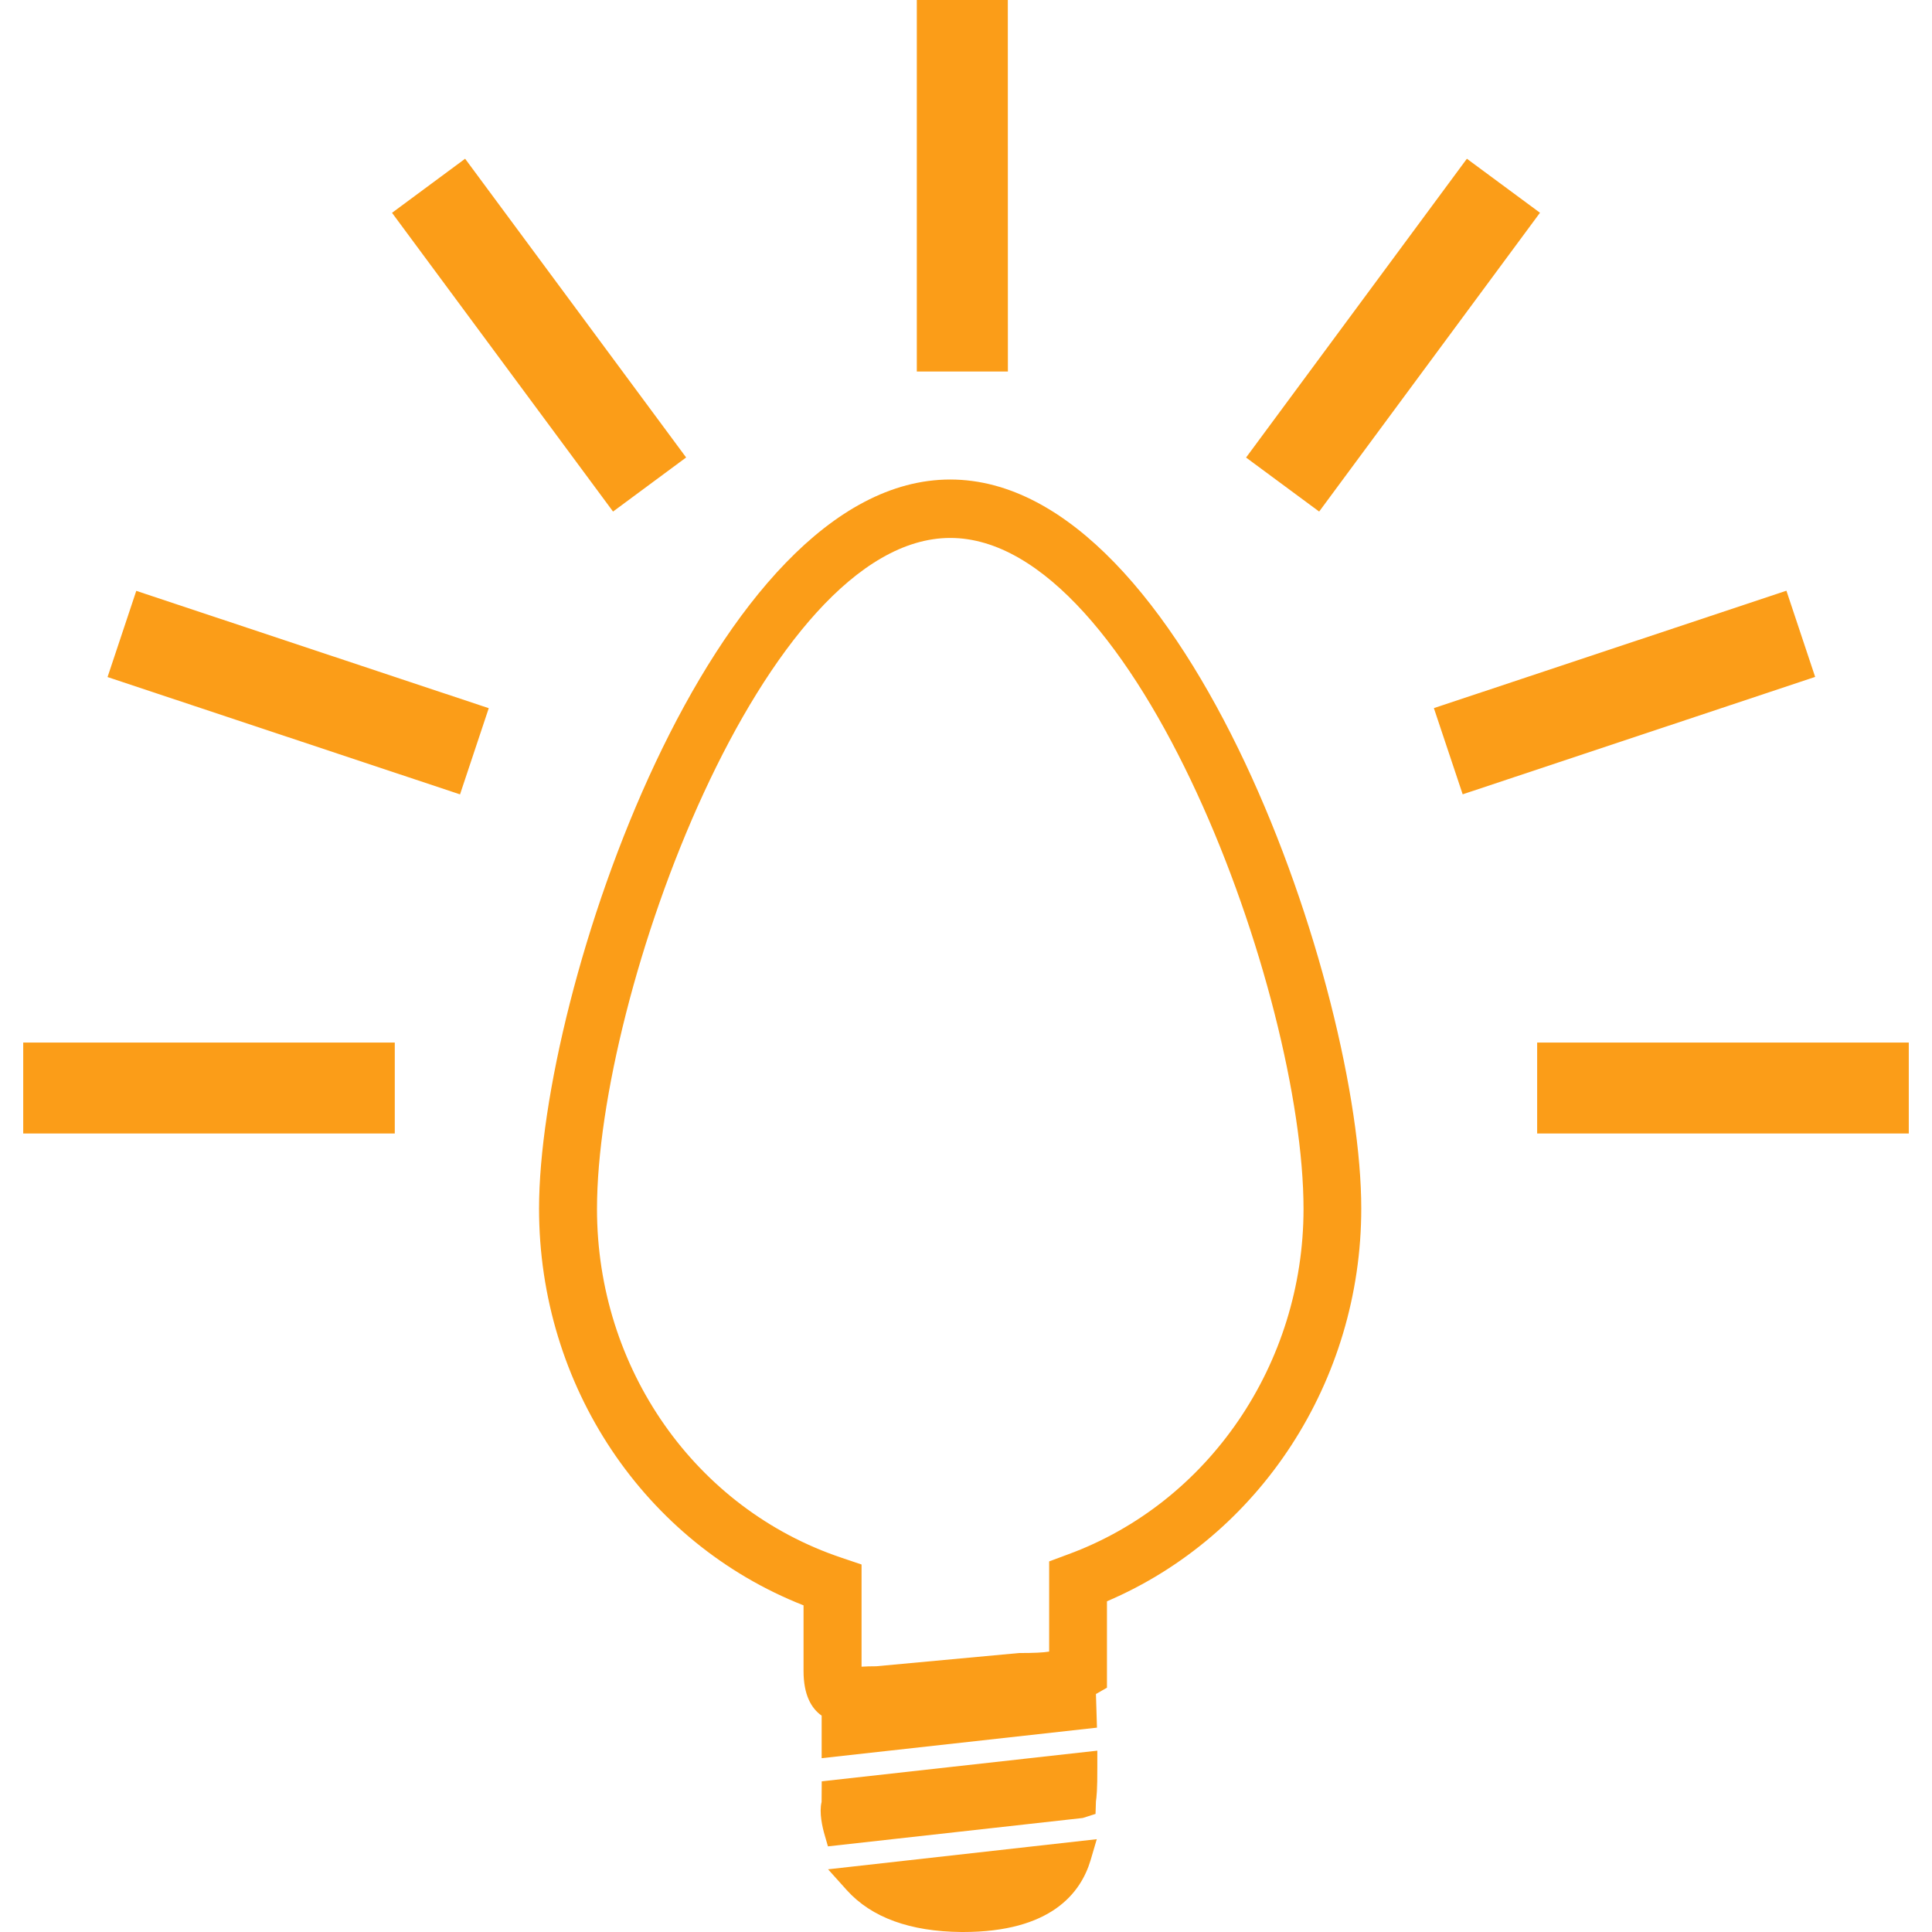 <!DOCTYPE svg PUBLIC "-//W3C//DTD SVG 1.1//EN" "http://www.w3.org/Graphics/SVG/1.1/DTD/svg11.dtd">
<!-- Uploaded to: SVG Repo, www.svgrepo.com, Transformed by: SVG Repo Mixer Tools -->
<svg fill="#FB9D18" version="1.1" id="Capa_1" xmlns="http://www.w3.org/2000/svg" xmlns:xlink="http://www.w3.org/1999/xlink" width="800px" height="800px" viewBox="0 0 28.042 28.042" xml:space="preserve">
<g id="SVGRepo_bgCarrier" stroke-width="0"/>
<g id="SVGRepo_tracerCarrier" stroke-linecap="round" stroke-linejoin="round"/>
<g id="SVGRepo_iconCarrier"> <g> <path d="M13.792,6.96c-3.448,0-5.968,7.426-5.968,10.583c0,2.574,1.531,4.85,3.839,5.758v0.953c0,0.344,0.111,0.541,0.263,0.648 v0.617l3.996-0.443l-0.015-0.488l0.16-0.092v-1.254c2.22-0.947,3.691-3.199,3.691-5.699C19.761,14.386,17.241,6.96,13.792,6.96z M15.502,22.561l-0.274,0.102v1.309c-0.086,0.014-0.214,0.021-0.438,0.021l-2.072,0.192c-0.079,0-0.149,0.002-0.213,0.006v-1.483 l-0.287-0.097c-2.125-0.711-3.553-2.748-3.553-5.063c0-3.126,2.427-9.74,5.128-9.74c2.702,0,5.127,6.614,5.127,9.74 C18.92,19.792,17.546,21.811,15.502,22.561z M11.927,25.855l4-0.445v0.234c0.002,0.338-0.012,0.446-0.02,0.502l-0.006,0.182 l-0.185,0.059l-3.699,0.412l-0.049-0.17c-0.031-0.107-0.081-0.32-0.043-0.475L11.927,25.855L11.927,25.855z M12.019,27.132 l3.9-0.437l-0.09,0.306c-0.143,0.478-0.578,1.041-1.85,1.041h-0.022c-0.745-0.006-1.306-0.209-1.665-0.606L12.019,27.132z M27.705,15.132v1.32h-5.394v-1.32H27.705z M0.337,15.132H5.73v1.32H0.337V15.132z M14.629,5.392h-1.322V0h1.321L14.629,5.392 L14.629,5.392z M19.147,7.425l-1.061-0.784l3.205-4.337l1.061,0.784L19.147,7.425z M26.346,9.825l-5.116,1.704l-0.418-1.251 l5.117-1.704L26.346,9.825z M1.978,8.576l5.116,1.703L6.677,11.53L1.561,9.827L1.978,8.576z M8.898,7.425L5.69,3.089l1.061-0.785 L9.959,6.64L8.898,7.425z"/> </g> </g>
</svg>